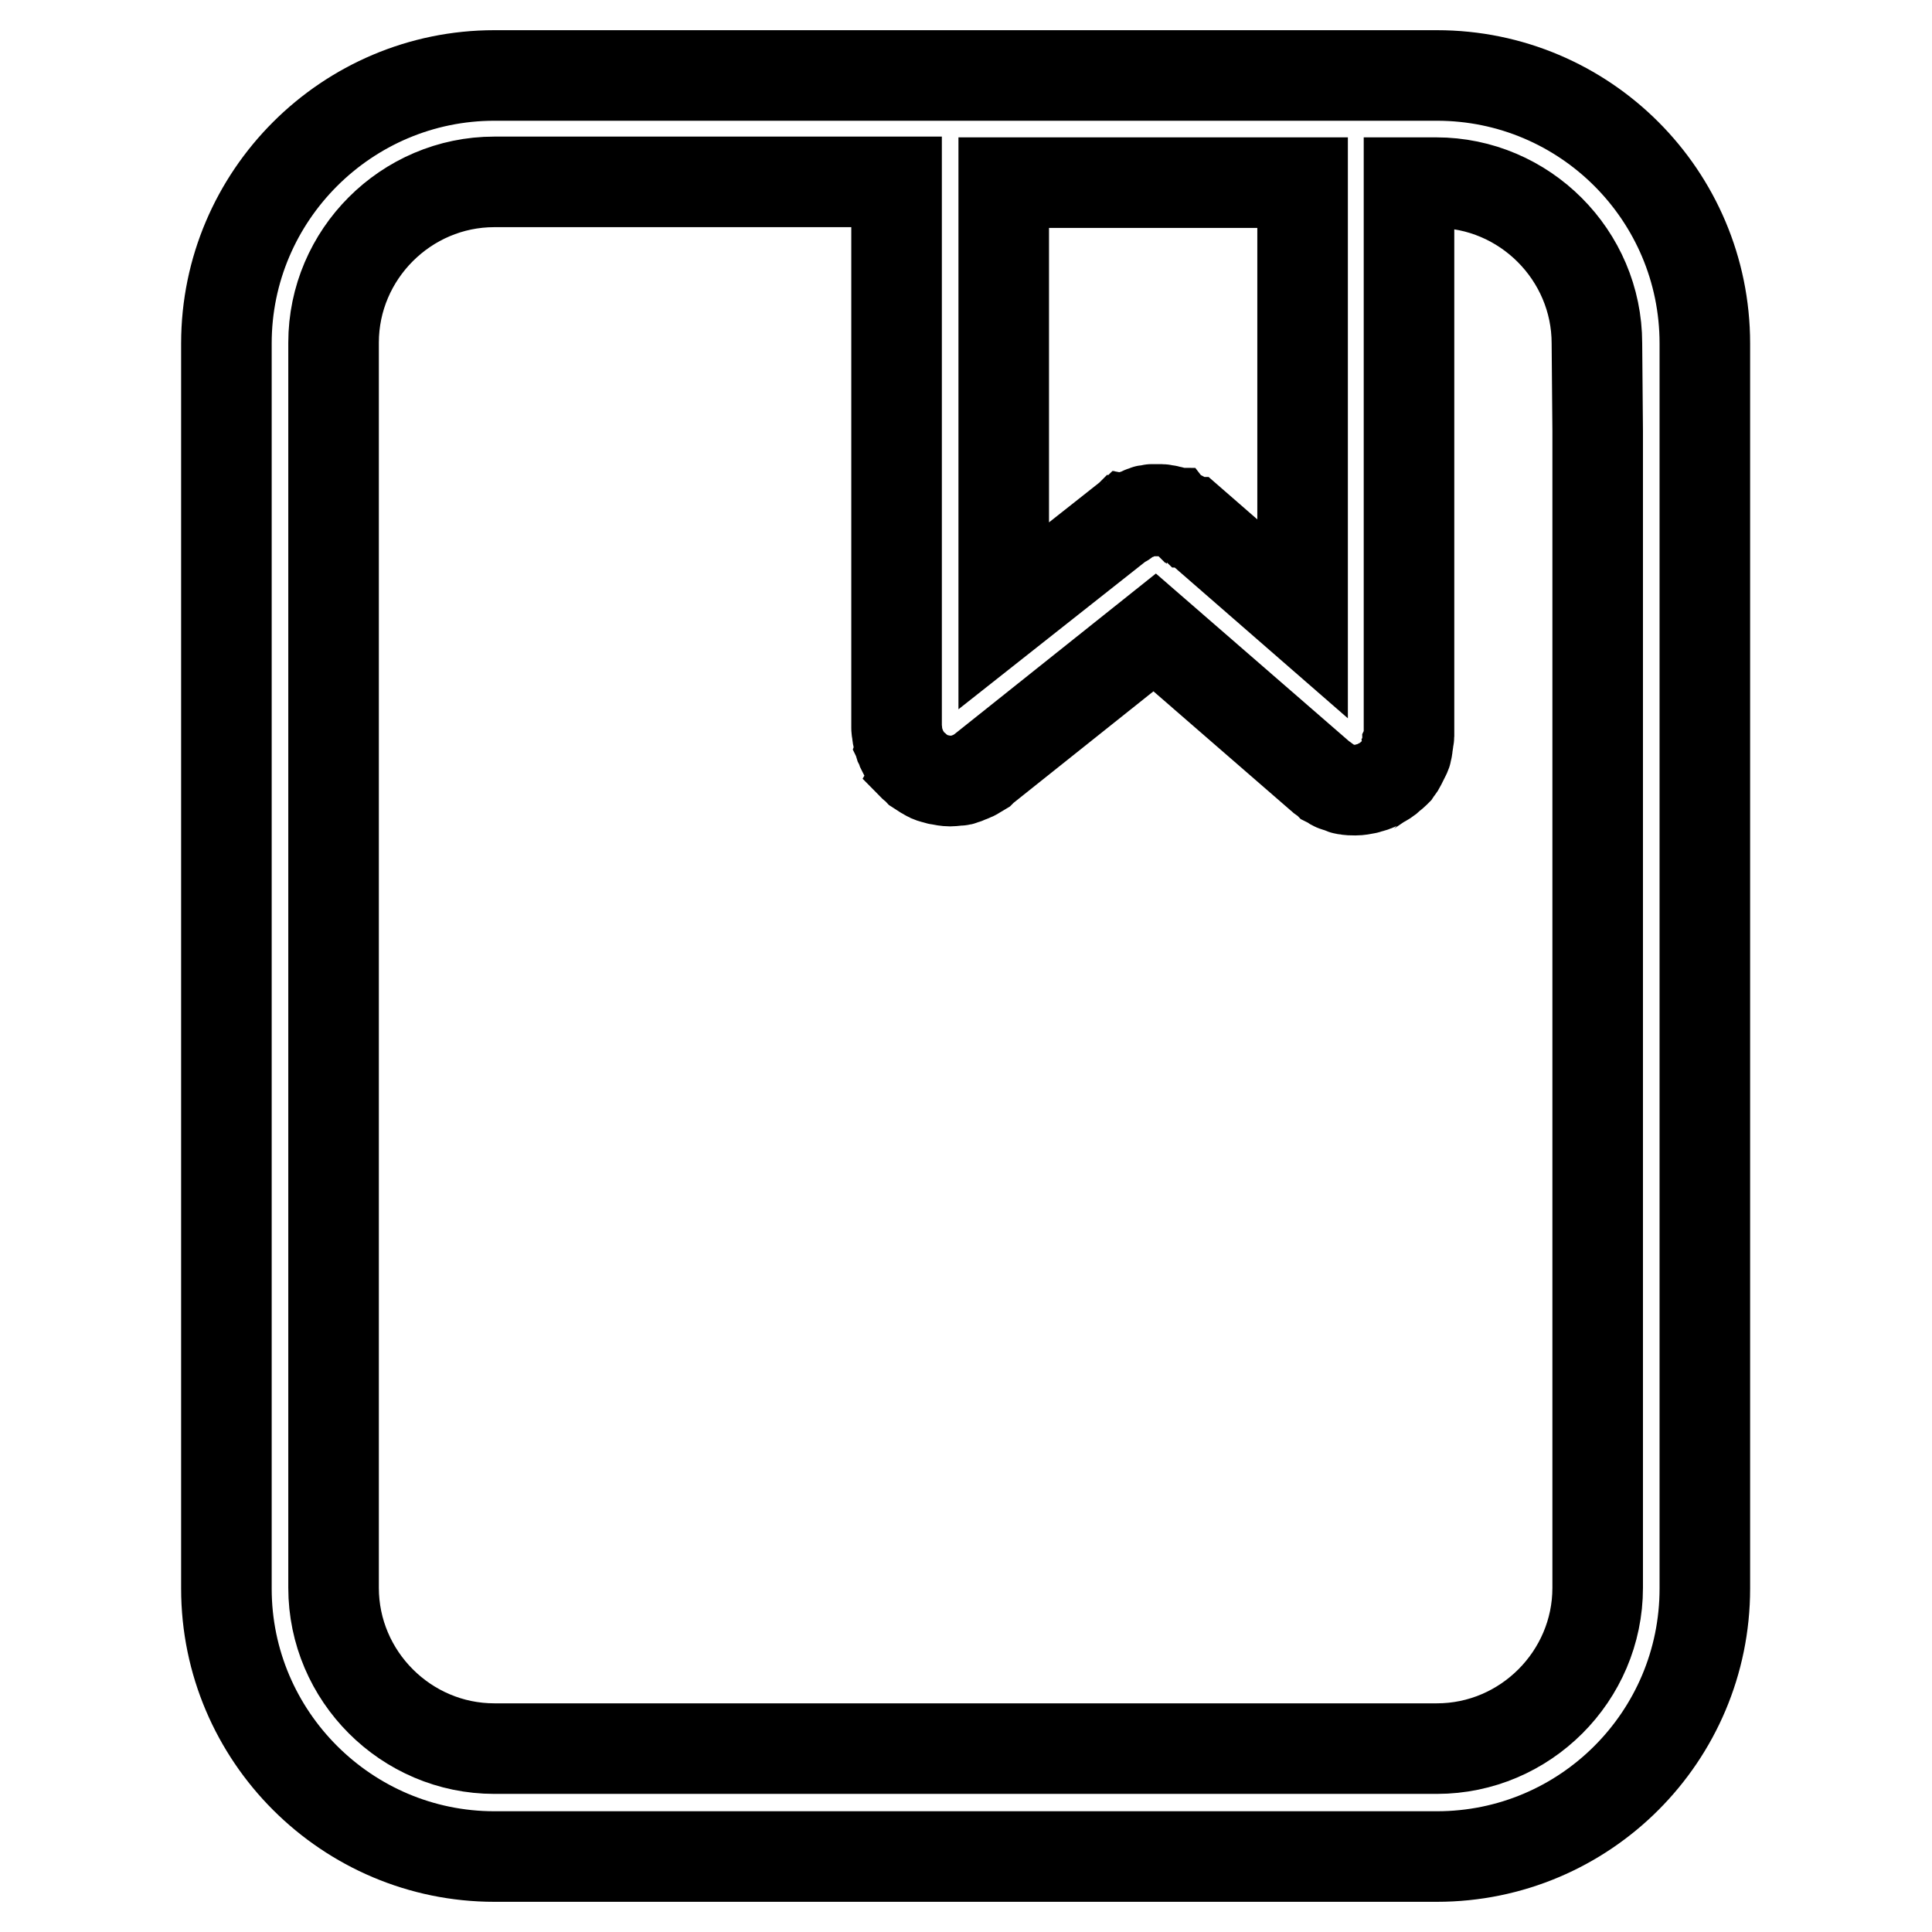<?xml version="1.0" encoding="utf-8"?>
<!-- Svg Vector Icons : http://www.onlinewebfonts.com/icon -->
<!DOCTYPE svg PUBLIC "-//W3C//DTD SVG 1.1//EN" "http://www.w3.org/Graphics/SVG/1.1/DTD/svg11.dtd">
<svg version="1.1" xmlns="http://www.w3.org/2000/svg" xmlns:xlink="http://www.w3.org/1999/xlink" x="0px" y="0px" viewBox="0 0 256 256" enable-background="new 0 0 256 256" xml:space="preserve">
<g> <path stroke-width="12" fill-opacity="0" stroke="#000000"  d="M190.4,10H65.5C46,10,30,25.9,30,45.5v165C30,230.1,46,246,65.5,246h124.9c19.6,0,35.5-15.9,35.5-35.5v-165 C225.9,25.9,210,10,190.4,10z M133,24.2h39.6V82l-14.7-12.8c0,0,0,0-0.1,0c-0.1-0.1-0.3-0.2-0.4-0.3c-0.1-0.1-0.2-0.2-0.3-0.2 c-0.1-0.1-0.2-0.1-0.2-0.1c-0.1-0.1-0.2-0.1-0.3-0.2c-0.1-0.1-0.3-0.1-0.4-0.2c-0.1-0.1-0.2-0.1-0.3-0.2c-0.1,0-0.2-0.1-0.3-0.1 c-0.1,0-0.2-0.1-0.3-0.1c-0.1-0.1-0.3-0.1-0.4-0.1c-0.1,0-0.2-0.1-0.3-0.1c-0.1,0-0.2,0-0.3,0c-0.1,0-0.2-0.1-0.3-0.1 c-0.1,0-0.3,0-0.4,0c-0.2,0-0.4,0-0.7,0h-0.3c-0.2,0-0.3,0.1-0.5,0.1c-0.1,0-0.3,0-0.4,0.1c-0.1,0-0.1,0.1-0.2,0.1 c-0.1,0-0.2,0-0.3,0.1c-0.2,0.1-0.3,0.1-0.4,0.2c-0.1,0.1-0.3,0.1-0.4,0.1c-0.1,0-0.1,0.1-0.2,0.1c-0.1,0.1-0.2,0.1-0.3,0.1 c-0.1,0.1-0.3,0.2-0.4,0.3c0,0-0.1,0.1-0.1,0.1c-0.1,0.1-0.2,0.1-0.2,0.1c0,0-0.1,0.1-0.1,0.1c-0.1,0.1-0.2,0.2-0.3,0.2 c0,0,0,0-0.1,0L133,81.6L133,24.2L133,24.2z M211.7,57.1v153.3c0,11.7-9.6,21.3-21.3,21.3H65.5c-11.7,0-21.3-9.6-21.3-21.3v-165 c0-11.7,9.6-21.3,21.3-21.3h53.3v72.1c0,0.1,0,0.2,0,0.3c0,0.3,0.1,0.5,0.1,0.8c0,0.2,0.1,0.4,0.1,0.6c0.1,0.2,0.1,0.4,0.2,0.7 c0.1,0.2,0.2,0.4,0.3,0.7c0.1,0.2,0.2,0.4,0.3,0.6c0.1,0.2,0.3,0.4,0.4,0.6c0.1,0.1,0.1,0.2,0.1,0.2c0.1,0.1,0.2,0.1,0.2,0.2 c0.2,0.2,0.4,0.5,0.7,0.7c0.2,0.1,0.3,0.3,0.4,0.4c0.3,0.2,0.5,0.3,0.8,0.5c0.2,0.1,0.3,0.2,0.5,0.3c0.3,0.2,0.7,0.3,1.1,0.4 c0.1,0,0.2,0.1,0.4,0.1c0.5,0.1,1,0.2,1.5,0.2c0.4,0,0.9-0.1,1.3-0.1c0.2,0,0.3-0.1,0.4-0.1c0.3-0.1,0.6-0.2,0.8-0.3 c0.2-0.1,0.3-0.1,0.5-0.2c0.2-0.1,0.4-0.2,0.7-0.4l0.5-0.3l0.2-0.2l22.7-18.1l22,19.1c0.1,0.1,0.2,0.2,0.4,0.3 c0.2,0.1,0.3,0.2,0.5,0.4c0.2,0.1,0.4,0.2,0.7,0.4c0.2,0.1,0.3,0.2,0.5,0.2c0.3,0.1,0.5,0.2,0.8,0.3c0.2,0.1,0.3,0.1,0.4,0.1 c0.4,0.1,0.9,0.1,1.3,0.1c0.5,0,1-0.1,1.5-0.2c0.1,0,0.2-0.1,0.3-0.1c0.4-0.1,0.8-0.2,1.1-0.4c0.2-0.1,0.3-0.2,0.4-0.2 c0.3-0.2,0.6-0.3,0.8-0.5c0.2-0.1,0.3-0.2,0.4-0.3c0.2-0.2,0.5-0.4,0.7-0.6l0.2-0.2l0.2-0.3c0.2-0.2,0.3-0.4,0.4-0.6 c0.1-0.2,0.2-0.4,0.3-0.6c0.1-0.2,0.2-0.4,0.3-0.6c0.1-0.2,0.2-0.4,0.2-0.7c0.1-0.2,0.1-0.4,0.1-0.7c0.1-0.2,0.1-0.5,0.1-0.7 c0-0.1,0.1-0.3,0.1-0.4V24.2h3.6c11.7,0,21.3,9.6,21.3,21.3L211.7,57.1L211.7,57.1z"/></g>
</svg>